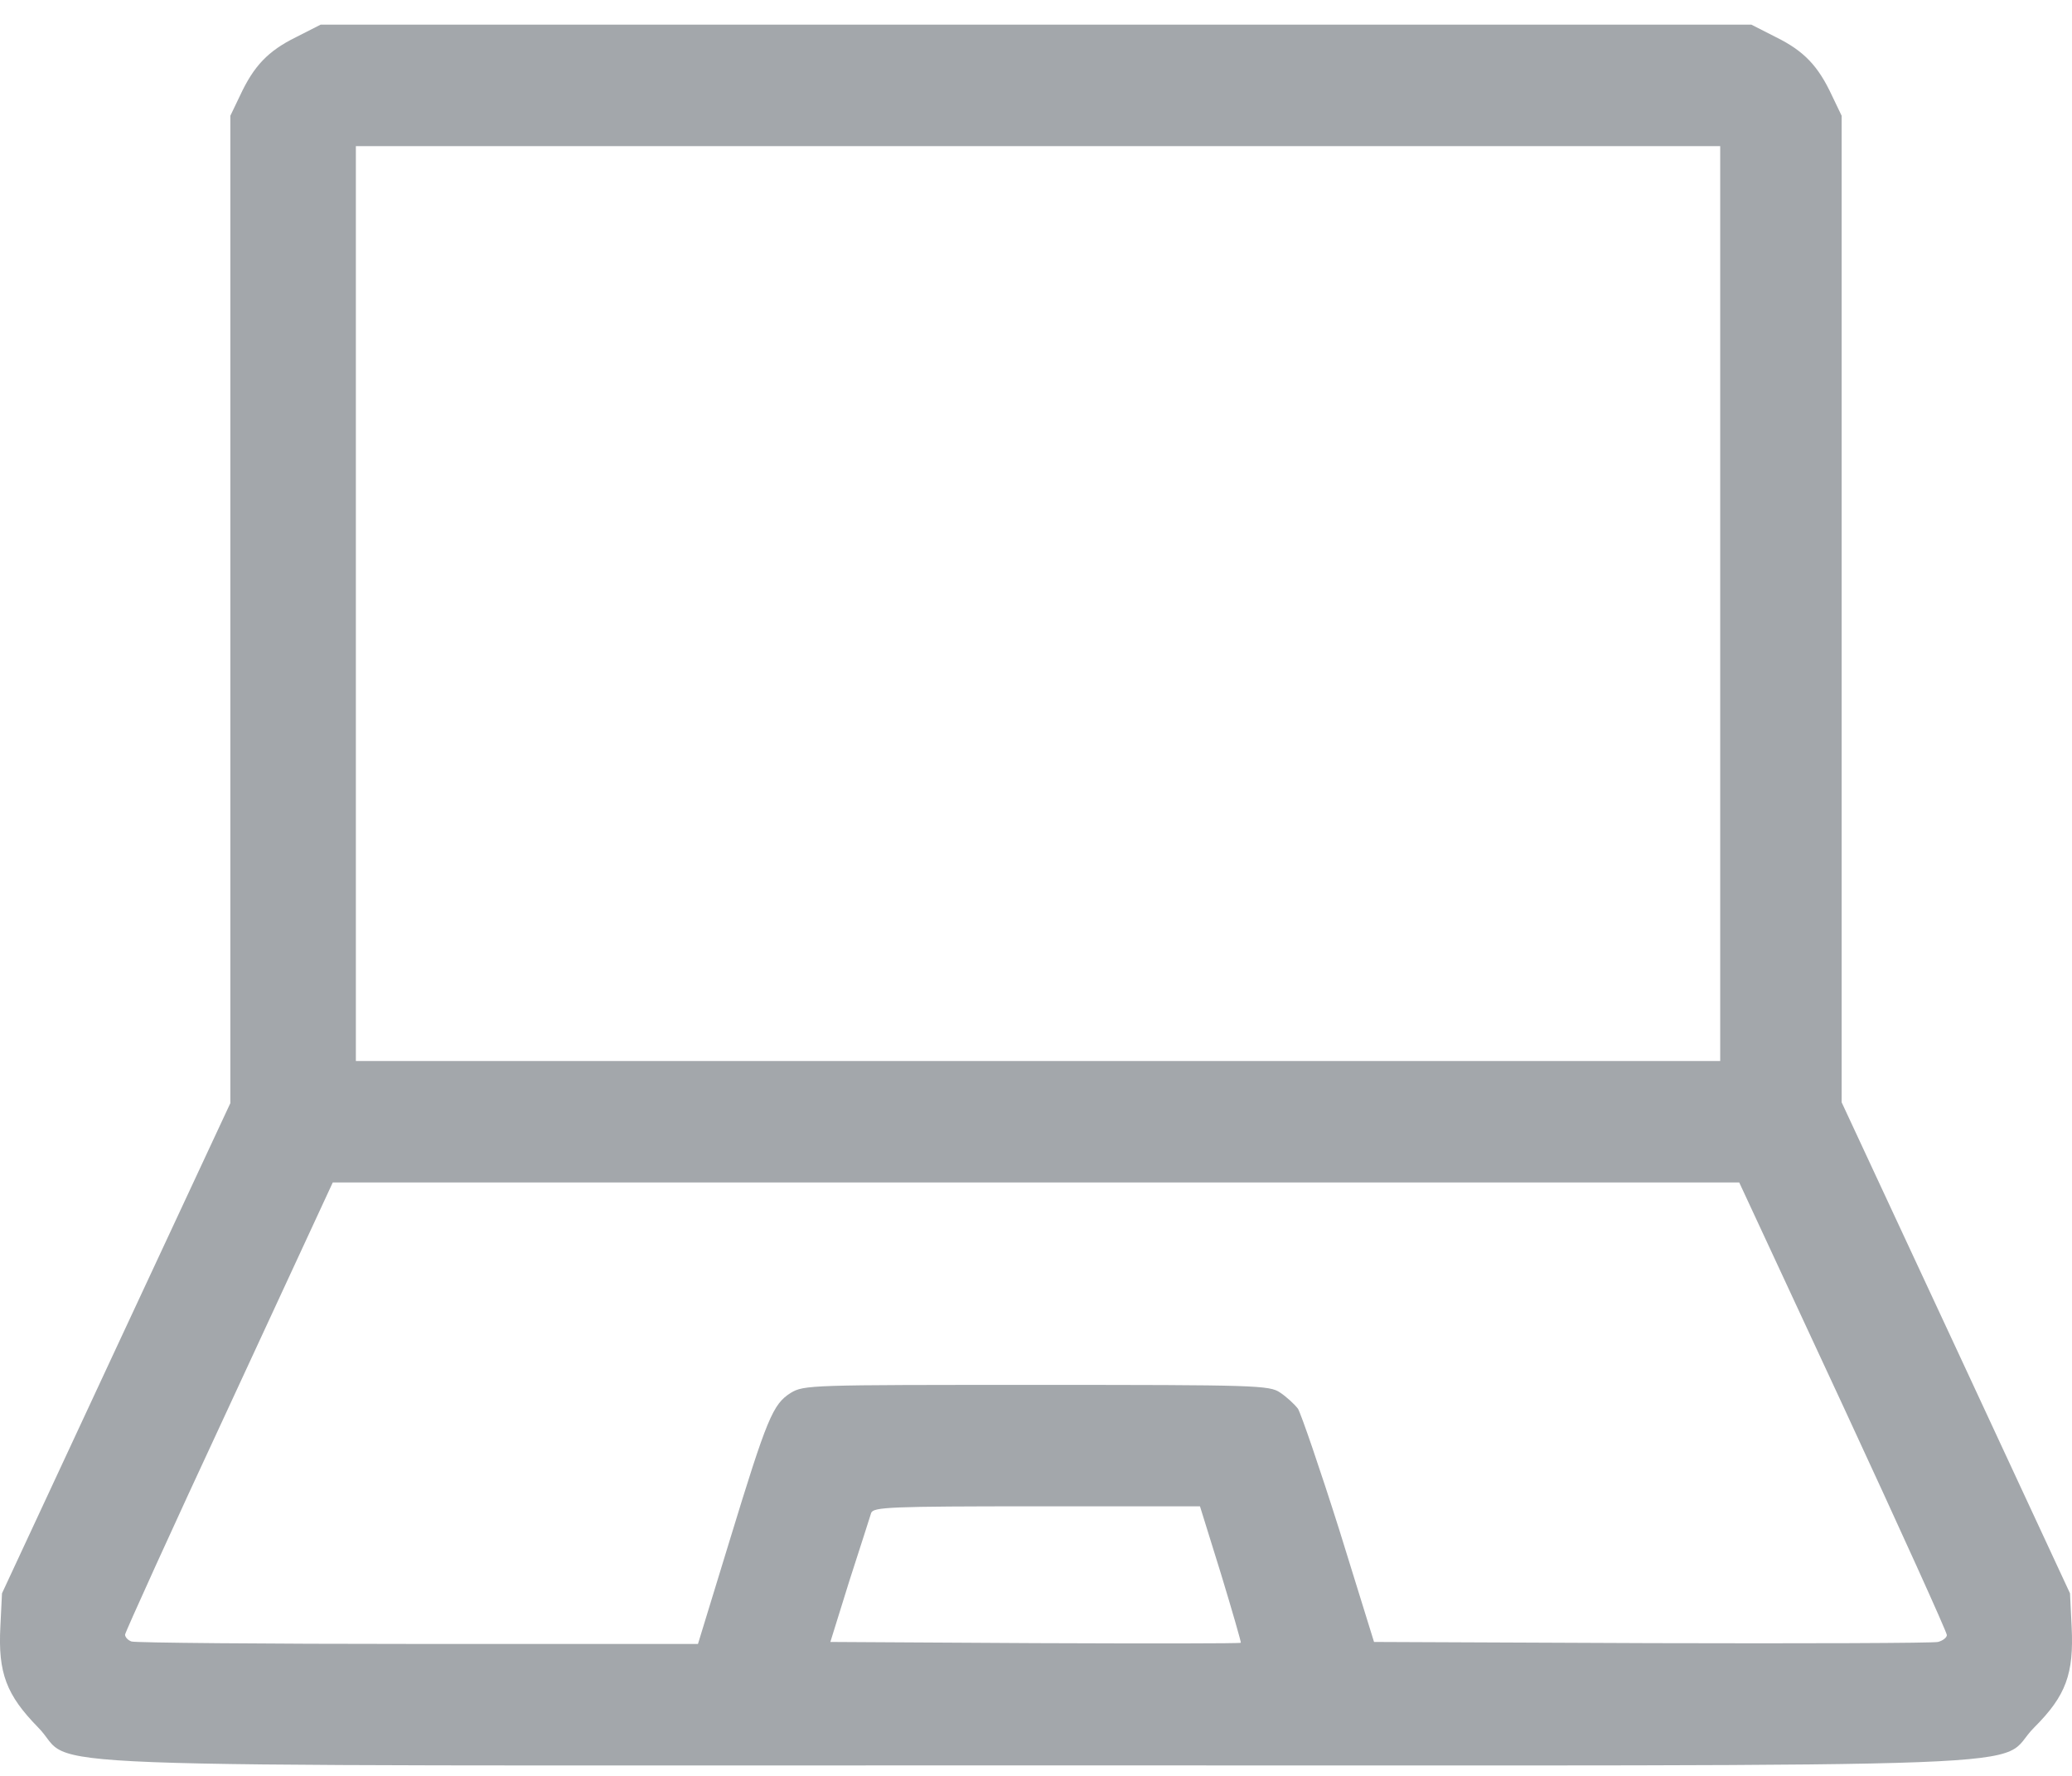 <svg width="28" height="24" viewBox="0 0 28 24" fill="none" xmlns="http://www.w3.org/2000/svg">
<path d="M3.999 0.503C3.622 0.689 3.43 0.891 3.244 1.291L3.113 1.564V8.233V14.908L1.57 18.218L0.027 21.533L0.005 21.982C-0.028 22.611 0.087 22.907 0.514 23.344C1.078 23.913 -0.394 23.858 14 23.858C28.394 23.858 26.917 23.913 27.491 23.344C27.918 22.917 28.027 22.622 27.995 21.982L27.973 21.533L26.43 18.212L24.887 14.897V8.228V1.564L24.756 1.291C24.57 0.891 24.378 0.689 24.001 0.503L23.667 0.333H14H4.333L3.999 0.503ZM23.246 8.157V14.339H14.027H4.809V8.157V1.975H14.027H23.246V8.157ZM24.909 19.006C25.68 20.669 26.309 22.058 26.309 22.097C26.309 22.13 26.255 22.173 26.189 22.19C26.118 22.206 24.378 22.212 22.316 22.206L18.568 22.19L18.098 20.674C17.835 19.843 17.583 19.11 17.54 19.038C17.49 18.973 17.381 18.874 17.299 18.82C17.157 18.721 16.971 18.716 14.005 18.716C10.942 18.716 10.865 18.716 10.684 18.825C10.444 18.978 10.367 19.159 9.864 20.806L9.432 22.217H5.646C3.567 22.217 1.827 22.201 1.778 22.184C1.729 22.168 1.69 22.124 1.69 22.091C1.69 22.064 2.319 20.674 3.096 19.006L4.497 15.98H14H23.503L24.909 19.006ZM16.5 21.271C16.653 21.774 16.774 22.195 16.768 22.201C16.757 22.212 15.51 22.212 13.989 22.206L11.221 22.19L11.478 21.364C11.626 20.91 11.757 20.494 11.773 20.445C11.806 20.368 12.025 20.357 14.011 20.357H16.216L16.5 21.271Z" fill="#A3A7AB"/>
</svg>
